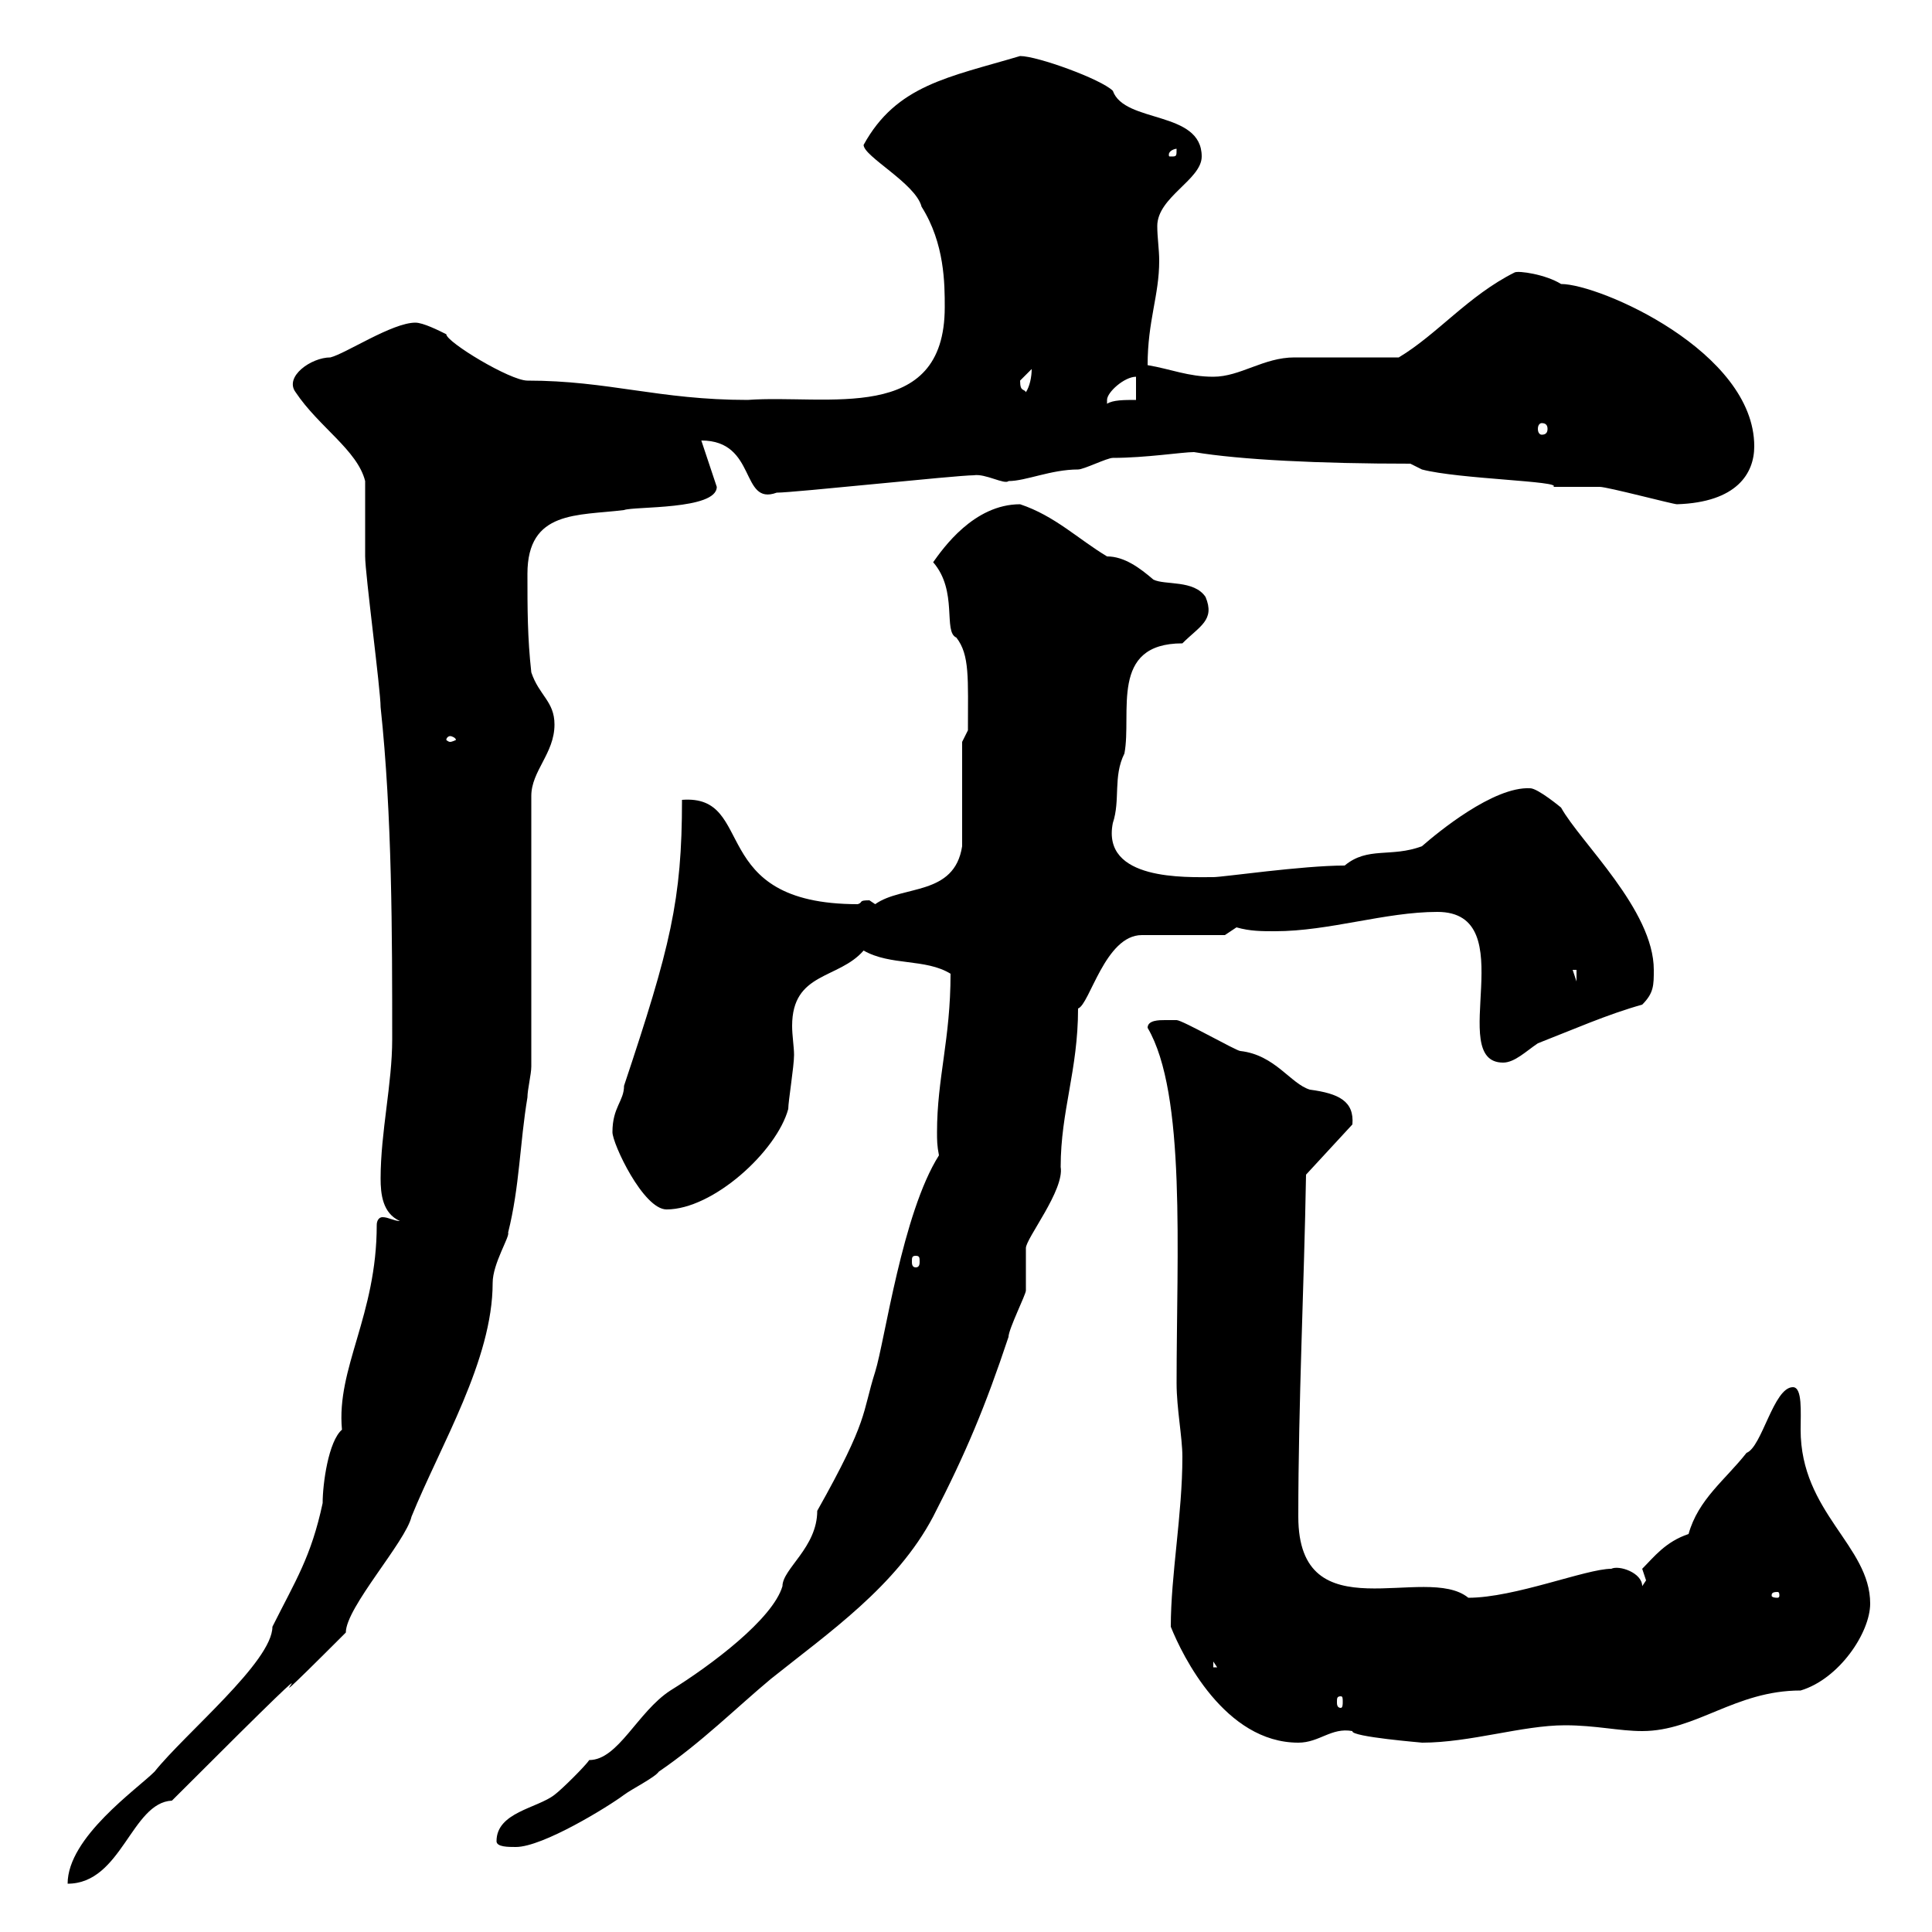 <svg xmlns="http://www.w3.org/2000/svg" xmlns:xlink="http://www.w3.org/1999/xlink" width="300" height="300"><path d="M58.50 190.20C58.50 204.30 52.20 212.40 53.10 222C51 223.80 50.10 230.40 50.10 233.40C48.30 241.80 45.90 245.40 42.30 252.60C42.30 258 28.80 269.10 24 275.10C21.30 277.80 10.50 285.30 10.50 292.50C18.90 292.50 20.40 279.90 26.70 279.60C61.80 244.50 32.10 275.10 53.70 253.50C53.70 249.60 63 239.40 63.90 235.50C68.40 224.40 76.50 211.20 76.50 199.20C76.50 196.20 79.20 192 78.90 191.40C80.70 184.20 80.70 177.60 81.90 170.40C81.90 169.20 82.50 166.80 82.50 165.60L82.50 123.60C82.50 119.70 86.10 117 86.10 112.50C86.10 108.90 83.70 108 82.50 104.40C81.90 99 81.90 94.50 81.90 89.10C81.90 79.20 89.70 80.10 96.90 79.20C98.40 78.60 111.30 79.20 111.30 75.60C110.70 73.80 109.50 70.20 108.90 68.40C117.60 68.40 114.90 78.60 120.60 76.50C123.30 76.50 148.50 73.80 151.20 73.80C153 73.50 156 75.30 156.60 74.70C159.30 74.70 163.20 72.90 167.40 72.90C168.30 72.90 171.90 71.10 172.80 71.10C177.90 71.10 183.60 70.20 185.40 70.20C192.60 71.40 204.90 72 219 72L220.80 72.90C226.50 74.40 242.70 74.70 241.20 75.60C242.40 75.60 247.80 75.60 248.40 75.60C249.60 75.60 259.80 78.30 260.40 78.30C269.70 78 272.40 73.50 272.40 69.30C272.40 54.60 248.40 44.10 242.40 44.10C240 42.60 235.80 42 235.20 42.30C228 45.90 223.20 51.90 217.20 55.50C214.20 55.50 203.40 55.50 201 55.50C196.20 55.50 192.60 58.50 188.40 58.50C184.50 58.50 181.80 57.30 178.20 56.70C178.20 49.80 180 45.90 180 40.50C180 38.70 179.70 36.90 179.70 35.10C179.70 30.60 186.60 27.90 186.60 24.30C186.60 17.10 174.60 19.20 172.80 14.10C171 12.30 161.10 8.70 158.40 8.70C147.30 12 139.20 13.20 134.10 22.50C134.10 24.30 142.20 28.50 143.10 32.10C146.70 37.80 146.70 44.10 146.70 47.70C146.70 66 128.40 61.20 116.10 62.10C102.30 62.10 94.50 59.10 81.90 59.10C79.20 59.10 69.30 53.10 69.30 51.90C68.10 51.30 65.70 50.10 64.50 50.10C60.90 50.10 53.70 54.90 51.30 55.50C48.30 55.50 44.10 58.50 45.90 60.90C49.50 66.30 55.50 69.90 56.70 74.70C56.70 76.50 56.70 84.60 56.70 86.40C56.70 89.10 59.10 107.10 59.10 109.80C60.90 126.60 60.90 145.20 60.90 161.40C60.90 168.30 59.10 175.80 59.10 183C59.10 185.40 59.40 188.40 62.10 189.60C61.20 189.60 60.30 189 59.40 189C58.80 189 58.50 189.60 58.50 190.20ZM77.10 285.90C77.10 286.80 78.90 286.80 80.10 286.80C84.30 286.80 94.50 280.50 96.90 278.70C98.10 277.80 101.70 276 102.30 275.10C108.90 270.60 114.30 265.20 119.70 260.70C128.70 253.50 139.20 246.30 144.90 235.50C150 225.60 153 218.40 156.60 207.60C156.60 206.40 159.30 201 159.30 200.40C159.30 199.20 159.30 195 159.30 193.80C159.30 192.30 165.30 184.80 164.70 181.20C164.70 172.50 167.40 166.20 167.40 156.60C169.20 156 171.60 145.20 177.30 145.20L190.20 145.20L192 144C194.10 144.60 195.90 144.60 198 144.60C206.40 144.60 215.10 141.60 223.20 141.60C236.70 141.60 224.40 165 233.40 165C235.20 165 237 163.20 238.80 162C244.20 159.90 249.60 157.50 255 156C256.80 154.20 256.80 153 256.80 150.60C256.80 141.30 245.40 130.80 242.40 125.40C242.40 125.40 238.80 122.40 237.60 122.40C231.90 122.10 223.20 129.30 220.80 131.40C216 133.20 212.40 131.40 208.80 134.40C202.20 134.40 189.90 136.20 188.40 136.20C184.20 136.20 171 136.80 172.80 127.80C174 124.20 172.80 120.60 174.60 117C175.80 110.70 172.20 99.90 183.60 99.90C186.30 97.20 188.70 96.30 187.20 92.70C185.40 90 180.90 90.90 179.10 90C177 88.20 174.60 86.40 171.90 86.40C167.40 83.70 163.80 80.10 158.40 78.30C151.20 78.30 146.40 85.20 144.90 87.30C148.80 91.80 146.40 98.10 148.50 99C150.60 101.70 150.30 105.30 150.30 113.40L149.40 115.20L149.40 131.40C148.20 139.20 140.10 137.40 135.90 140.40C135.90 140.40 135 139.80 135 139.80C133.20 139.80 134.10 140.10 133.20 140.40C109.50 140.40 117.60 123.30 105.90 124.20C105.90 139.80 104.10 147 96.90 168.60C96.90 171 95.10 171.90 95.10 175.80C95.10 177.60 99.90 187.80 103.50 187.80C110.70 187.80 120.60 178.80 122.40 172.20C122.40 171 123.30 165.60 123.30 163.80C123.30 162.60 123 160.80 123 159.30C123 150.90 130.20 152.10 134.10 147.60C138.30 150 143.70 148.80 147.60 151.20C147.60 161.40 145.50 167.40 145.50 175.80C145.50 177 145.50 177.90 145.80 179.40C140.10 188.40 137.40 208.20 135.90 213C133.80 219.60 135 220.20 126.90 234.60C126.90 240.30 121.50 243.60 121.50 246.30C120 251.40 110.40 258.60 104.10 262.50C99 265.80 96 273.30 91.50 273.30C90.90 274.20 87.30 277.80 86.10 278.70C83.40 280.80 77.10 281.40 77.10 285.90ZM181.80 252.60C183.60 257.10 190.20 270.60 201.60 270.60C204.90 270.60 206.70 268.20 210 268.80C209.70 269.70 221.10 270.60 220.80 270.60C228.30 270.60 236.40 267.90 243 267.90C247.80 267.90 251.40 268.80 255 268.80C263.40 268.80 269.40 262.50 279.60 262.50C285.60 260.70 290.40 253.50 290.40 249C290.40 240 279.60 234.90 279.60 222C279.60 219.30 279.90 215.40 278.40 215.40C275.40 215.40 273.60 224.70 271.20 225.60C267.90 229.80 263.70 232.80 262.20 238.20C258.60 239.40 256.80 241.80 255 243.60C255 243.60 255.60 245.40 255.60 245.40C255.60 245.40 255 246.30 255 246.30C255 244.20 251.40 243 250.20 243.60C246.30 243.60 235.20 248.10 228 248.10C221.40 242.70 201.60 253.80 201.60 235.50C201.60 217.80 202.50 199.80 202.80 182.40L210 174.60C210.30 171 207.90 169.80 203.40 169.20C200.40 168.30 198 163.80 192.60 163.20C192 163.20 183.60 158.40 182.70 158.40C182.70 158.40 181.80 158.40 180.90 158.40C180 158.40 178.20 158.40 178.20 159.60C184.20 169.80 182.70 194.40 182.70 214.80C182.70 218.70 183.60 223.20 183.60 226.20C183.60 235.20 181.80 244.50 181.80 252.60ZM208.20 263.40C208.50 263.40 208.50 263.70 208.50 264.30C208.50 264.60 208.50 265.20 208.20 265.20C207.60 265.20 207.60 264.60 207.60 264.30C207.60 263.70 207.60 263.40 208.20 263.40ZM188.40 258L189 258.90L188.40 258.90ZM276 247.20C276.30 247.20 276.30 247.50 276.30 247.80C276.30 247.80 276.30 248.10 276 248.10C275.10 248.10 275.10 247.80 275.10 247.80C275.10 247.50 275.10 247.20 276 247.20ZM142.20 195C142.80 195 142.80 195.30 142.80 195.90C142.80 196.20 142.80 196.80 142.20 196.80C141.60 196.80 141.60 196.20 141.60 195.90C141.60 195.30 141.60 195 142.20 195ZM244.20 150.60L244.80 150.60L244.80 152.40ZM69.90 114.30C70.20 114.30 70.80 114.60 70.80 114.90C70.80 114.90 70.20 115.20 69.90 115.20C69.60 115.20 69.30 114.90 69.30 114.90C69.30 114.60 69.60 114.30 69.90 114.30ZM239.40 65.70C240 65.70 240.30 66 240.30 66.60C240.30 67.20 240 67.50 239.40 67.50C239.10 67.50 238.80 67.20 238.80 66.60C238.80 66 239.10 65.70 239.40 65.70ZM176.40 58.50L176.40 62.10C174.60 62.10 172.80 62.10 171.90 62.70C171.90 62.70 171.90 62.70 171.90 62.10C171.90 60.90 174.60 58.50 176.40 58.50ZM158.40 59.10C158.40 59.10 160.20 57.30 160.20 57.30C160.20 58.50 159.90 60 159.30 60.90C159 60.30 158.40 60.90 158.40 59.10ZM182.70 23.10C182.70 24.30 182.70 24.30 181.80 24.30C181.50 24.30 181.50 24.30 181.50 24C181.50 23.40 182.40 23.10 182.70 23.10C182.70 23.10 182.70 23.10 182.70 23.10Z"/></svg>